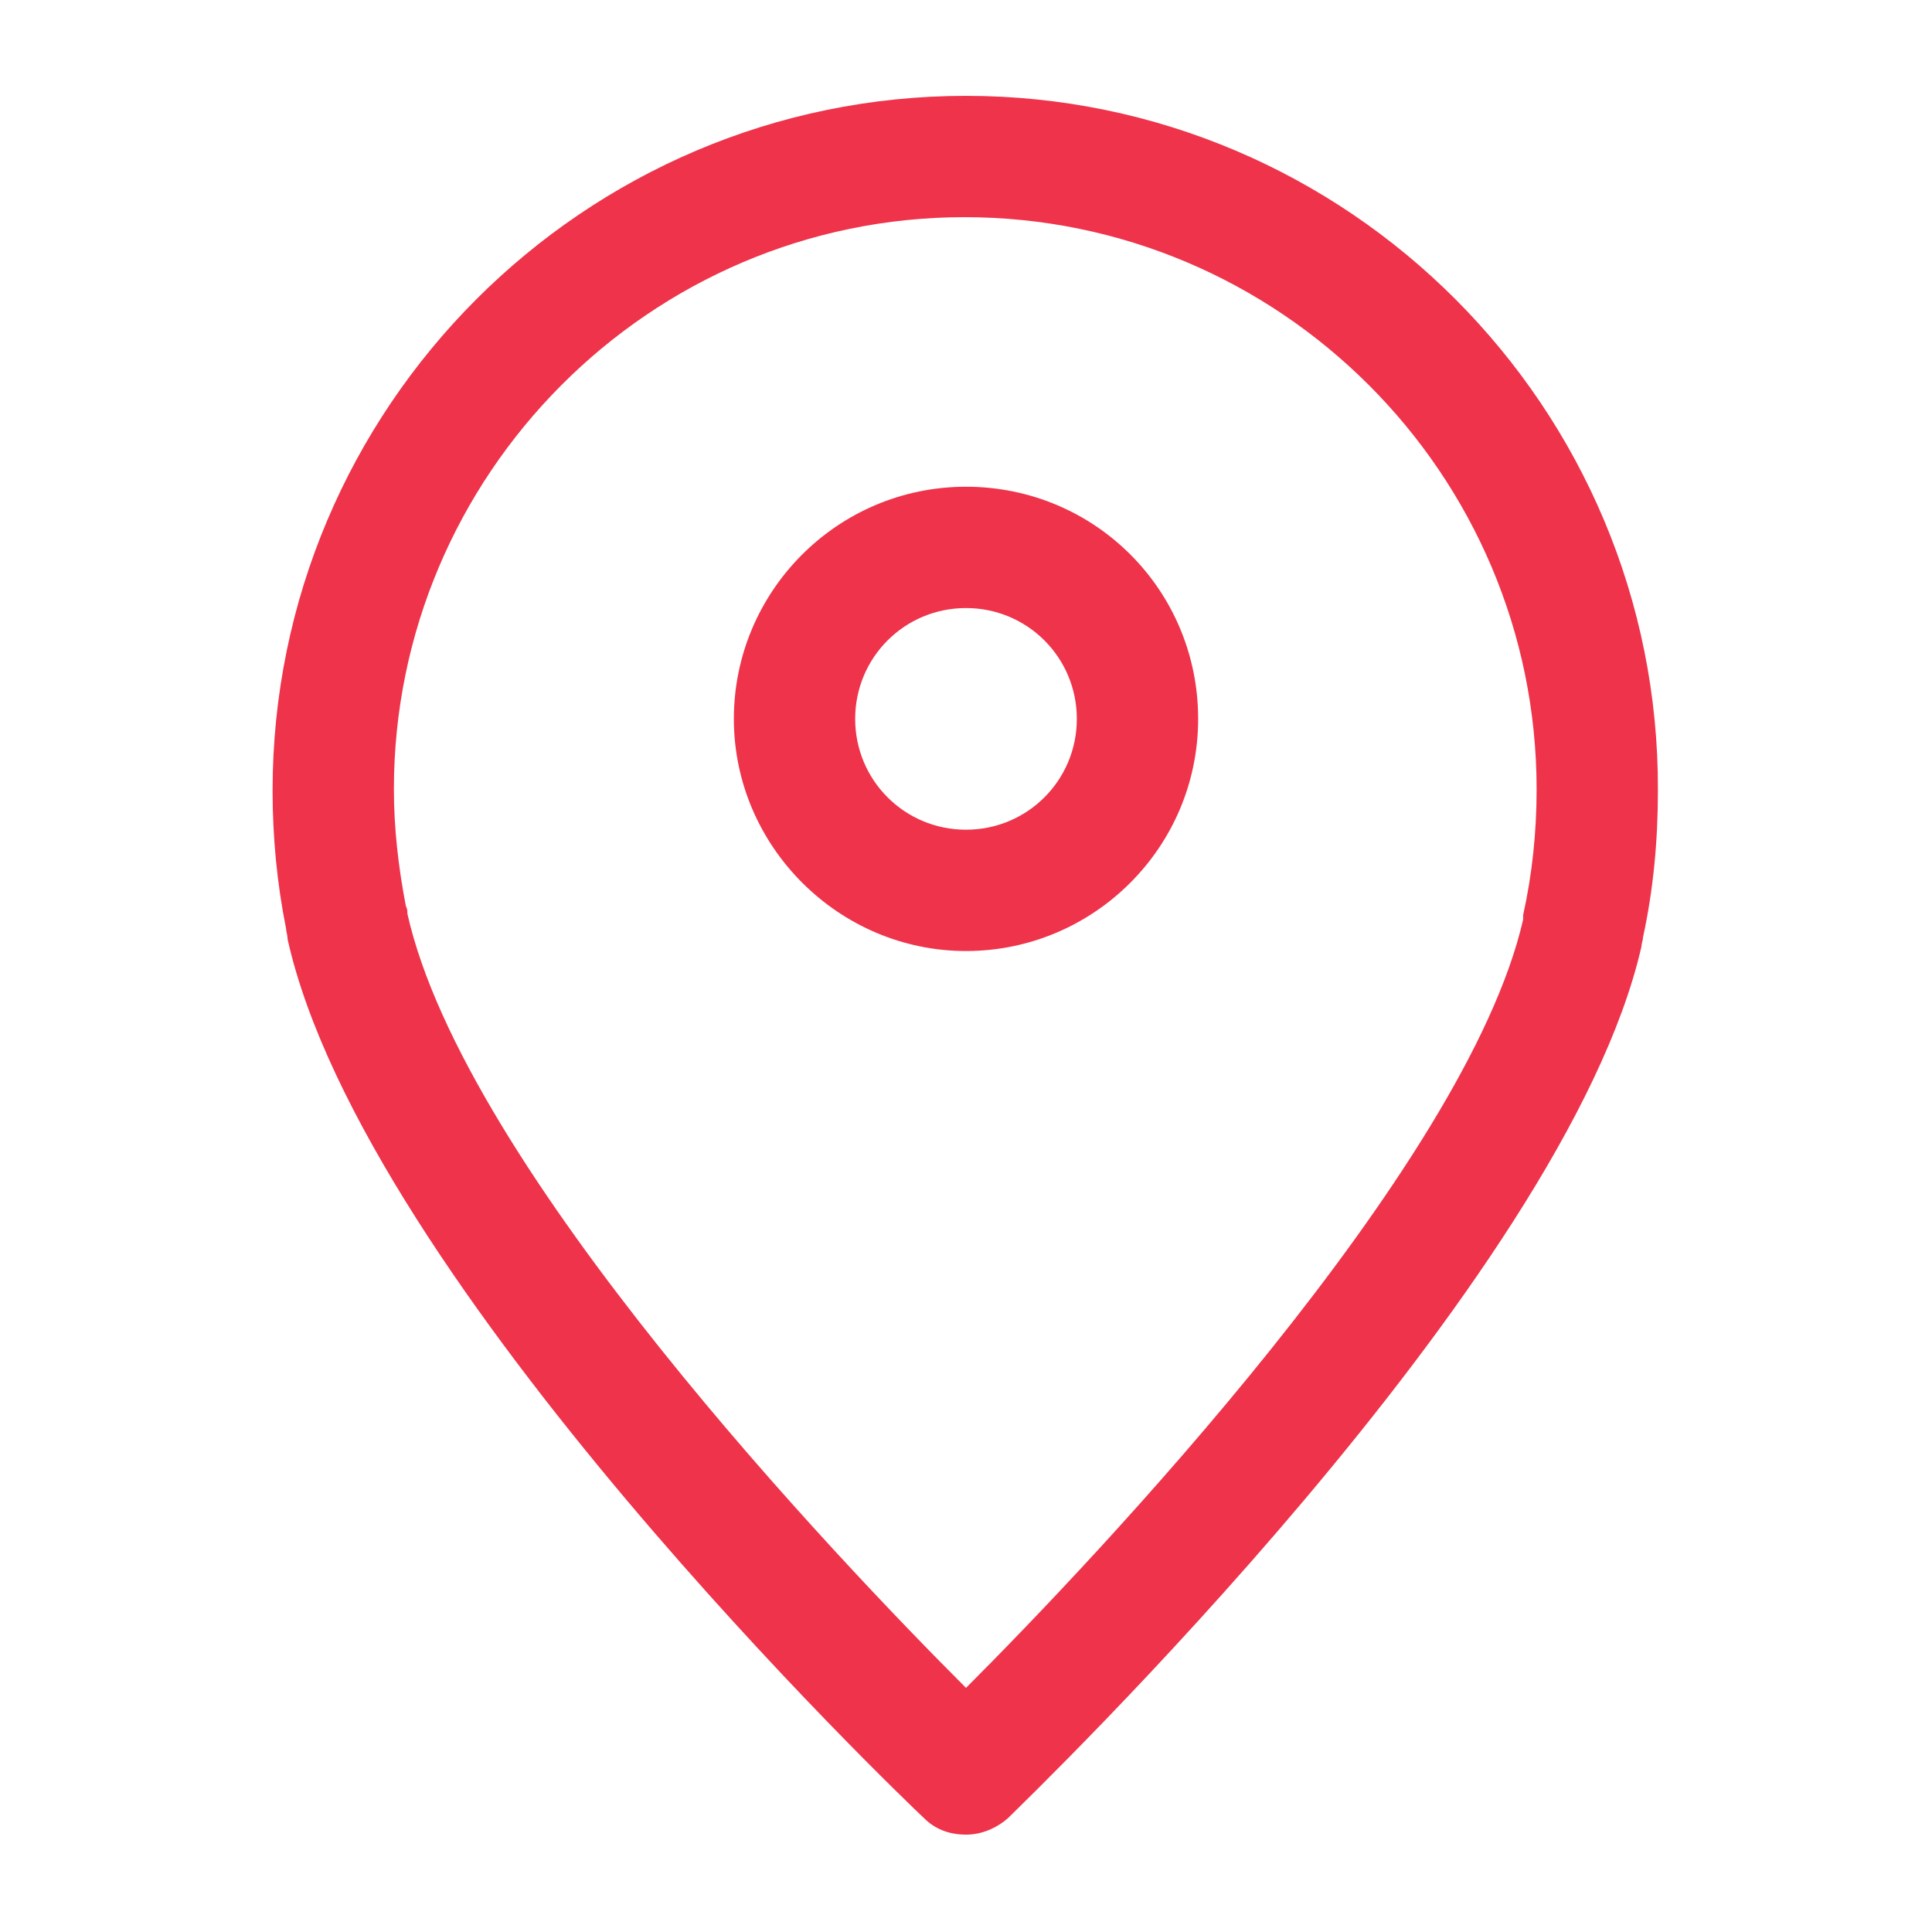 <?xml version="1.0" encoding="utf-8"?>
<!-- Generator: Adobe Illustrator 15.1.0, SVG Export Plug-In . SVG Version: 6.00 Build 0)  -->
<!DOCTYPE svg PUBLIC "-//W3C//DTD SVG 1.1//EN" "http://www.w3.org/Graphics/SVG/1.1/DTD/svg11.dtd">
<svg version="1.1" id="Layer_1" xmlns="http://www.w3.org/2000/svg" xmlns:xlink="http://www.w3.org/1999/xlink" x="0px" y="0px"
	 width="512px" height="512px" viewBox="0 0 512 512" enable-background="new 0 0 512 512" xml:space="preserve">
<g>
	<g>
		<path fill="#EE334A" d="M256,25.401c-101.209,0-183.764,82.555-183.764,184.161c0,12.304,1.19,24.608,3.572,36.515
			c0,0.793,0.397,1.587,0.397,2.778c20.242,90.89,162.729,227.423,168.682,232.98c3.175,3.175,7.145,4.365,11.113,4.365
			s7.938-1.587,11.113-4.365c5.953-5.954,147.646-142.09,167.889-230.996c0-0.794,0.396-1.587,0.396-2.381
			c2.778-12.701,3.969-25.798,3.969-38.896C439.765,107.957,357.209,25.401,256,25.401z M403.646,242.505c0,0.794,0,0.397,0,1.191
			C388.564,309.582,289.736,413.568,256,447.306c-33.736-33.737-132.961-137.724-148.043-205.197c0-0.794,0-1.19-0.397-1.984
			c-1.984-10.319-3.175-20.639-3.175-30.958c0-83.349,67.87-151.616,151.218-151.616c83.349,0,151.616,67.87,151.616,151.616
			C407.219,220.676,406.028,231.789,403.646,242.505L403.646,242.505z"/>
		<path fill="#EE334A" d="M256,128.992c-34.133,0-61.52,27.783-61.52,61.52s27.783,61.52,61.52,61.52s61.52-27.386,61.52-61.52
			S290.133,128.992,256,128.992z M256,219.882c-16.273,0-29.371-13.098-29.371-29.371s13.098-29.371,29.371-29.371
			c16.273,0,29.371,13.098,29.371,29.371S272.273,219.882,256,219.882z"/>
	</g>
</g>
</svg>
